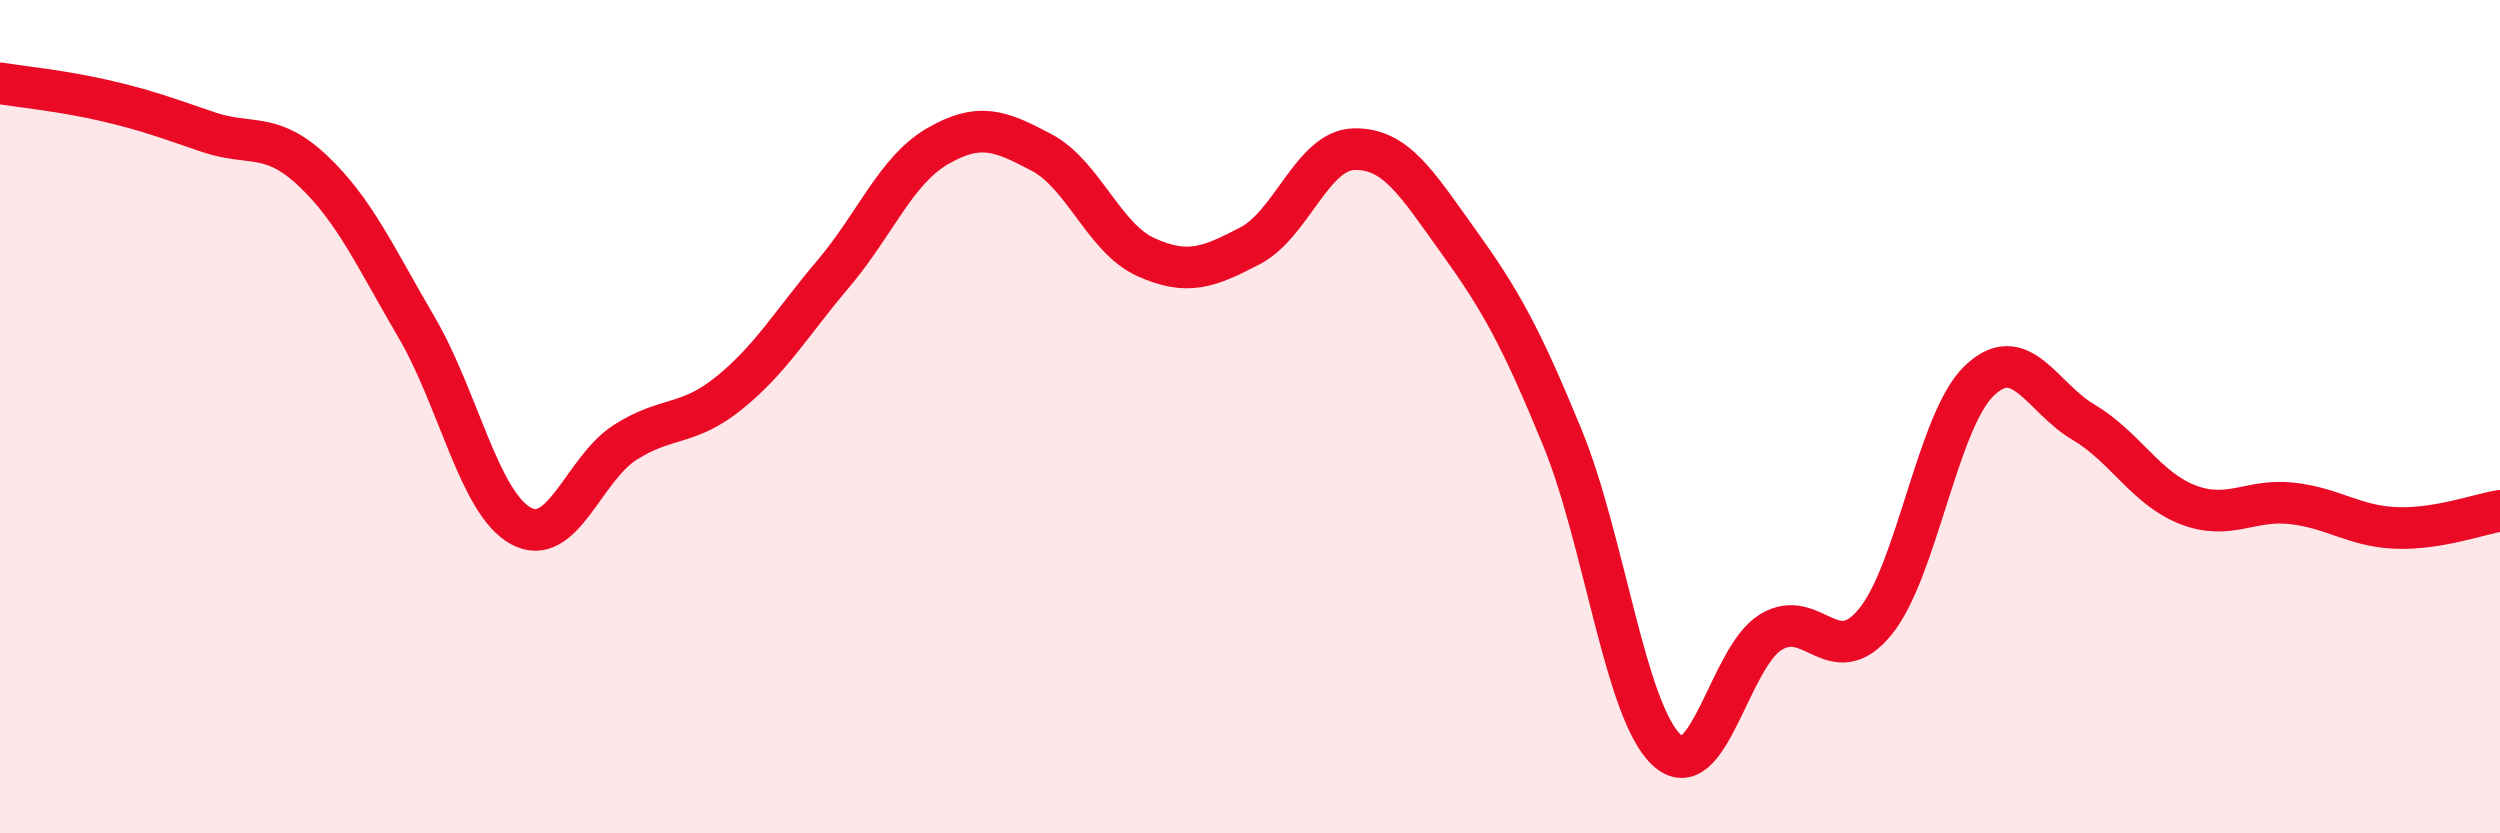 
    <svg width="60" height="20" viewBox="0 0 60 20" xmlns="http://www.w3.org/2000/svg">
      <path
        d="M 0,2 C 0.5,2.08 1.5,2.18 2.5,2.41 C 3.5,2.64 4,2.83 5,3.17 C 6,3.51 6.5,3.15 7.5,4.09 C 8.5,5.03 9,6.15 10,7.86 C 11,9.57 11.5,12.07 12.5,12.62 C 13.5,13.17 14,11.26 15,10.62 C 16,9.98 16.5,10.24 17.5,9.43 C 18.5,8.62 19,7.75 20,6.57 C 21,5.39 21.5,4.09 22.5,3.51 C 23.5,2.93 24,3.13 25,3.66 C 26,4.19 26.5,5.72 27.5,6.17 C 28.5,6.62 29,6.42 30,5.9 C 31,5.38 31.5,3.6 32.5,3.58 C 33.5,3.56 34,4.4 35,5.79 C 36,7.18 36.5,8.07 37.5,10.51 C 38.5,12.95 39,17.07 40,18 C 41,18.93 41.5,15.78 42.5,15.17 C 43.5,14.56 44,16.14 45,14.93 C 46,13.72 46.5,10.1 47.5,9.14 C 48.5,8.18 49,9.54 50,10.13 C 51,10.72 51.5,11.72 52.5,12.11 C 53.5,12.5 54,11.97 55,12.08 C 56,12.19 56.5,12.63 57.5,12.67 C 58.5,12.71 59.5,12.34 60,12.26L60 20L0 20Z"
        fill="#EB0A25"
        opacity="0.1"
        stroke-linecap="round"
        stroke-linejoin="round"
      />
      <path
        d="M 0,2 C 0.5,2.08 1.5,2.18 2.5,2.41 C 3.5,2.64 4,2.83 5,3.17 C 6,3.51 6.5,3.15 7.5,4.09 C 8.5,5.03 9,6.15 10,7.86 C 11,9.57 11.5,12.07 12.5,12.62 C 13.5,13.17 14,11.26 15,10.62 C 16,9.98 16.5,10.24 17.5,9.43 C 18.5,8.62 19,7.75 20,6.57 C 21,5.39 21.5,4.09 22.5,3.51 C 23.5,2.93 24,3.13 25,3.66 C 26,4.19 26.5,5.72 27.5,6.17 C 28.5,6.62 29,6.42 30,5.9 C 31,5.38 31.5,3.6 32.5,3.58 C 33.5,3.56 34,4.4 35,5.79 C 36,7.18 36.5,8.07 37.5,10.51 C 38.5,12.95 39,17.07 40,18 C 41,18.93 41.5,15.78 42.5,15.17 C 43.5,14.56 44,16.14 45,14.93 C 46,13.72 46.5,10.1 47.5,9.14 C 48.5,8.18 49,9.54 50,10.13 C 51,10.72 51.5,11.72 52.5,12.11 C 53.5,12.5 54,11.97 55,12.08 C 56,12.19 56.5,12.63 57.5,12.67 C 58.5,12.71 59.5,12.34 60,12.26"
        stroke="#EB0A25"
        stroke-width="1"
        fill="none"
        stroke-linecap="round"
        stroke-linejoin="round"
      />
    </svg>
  